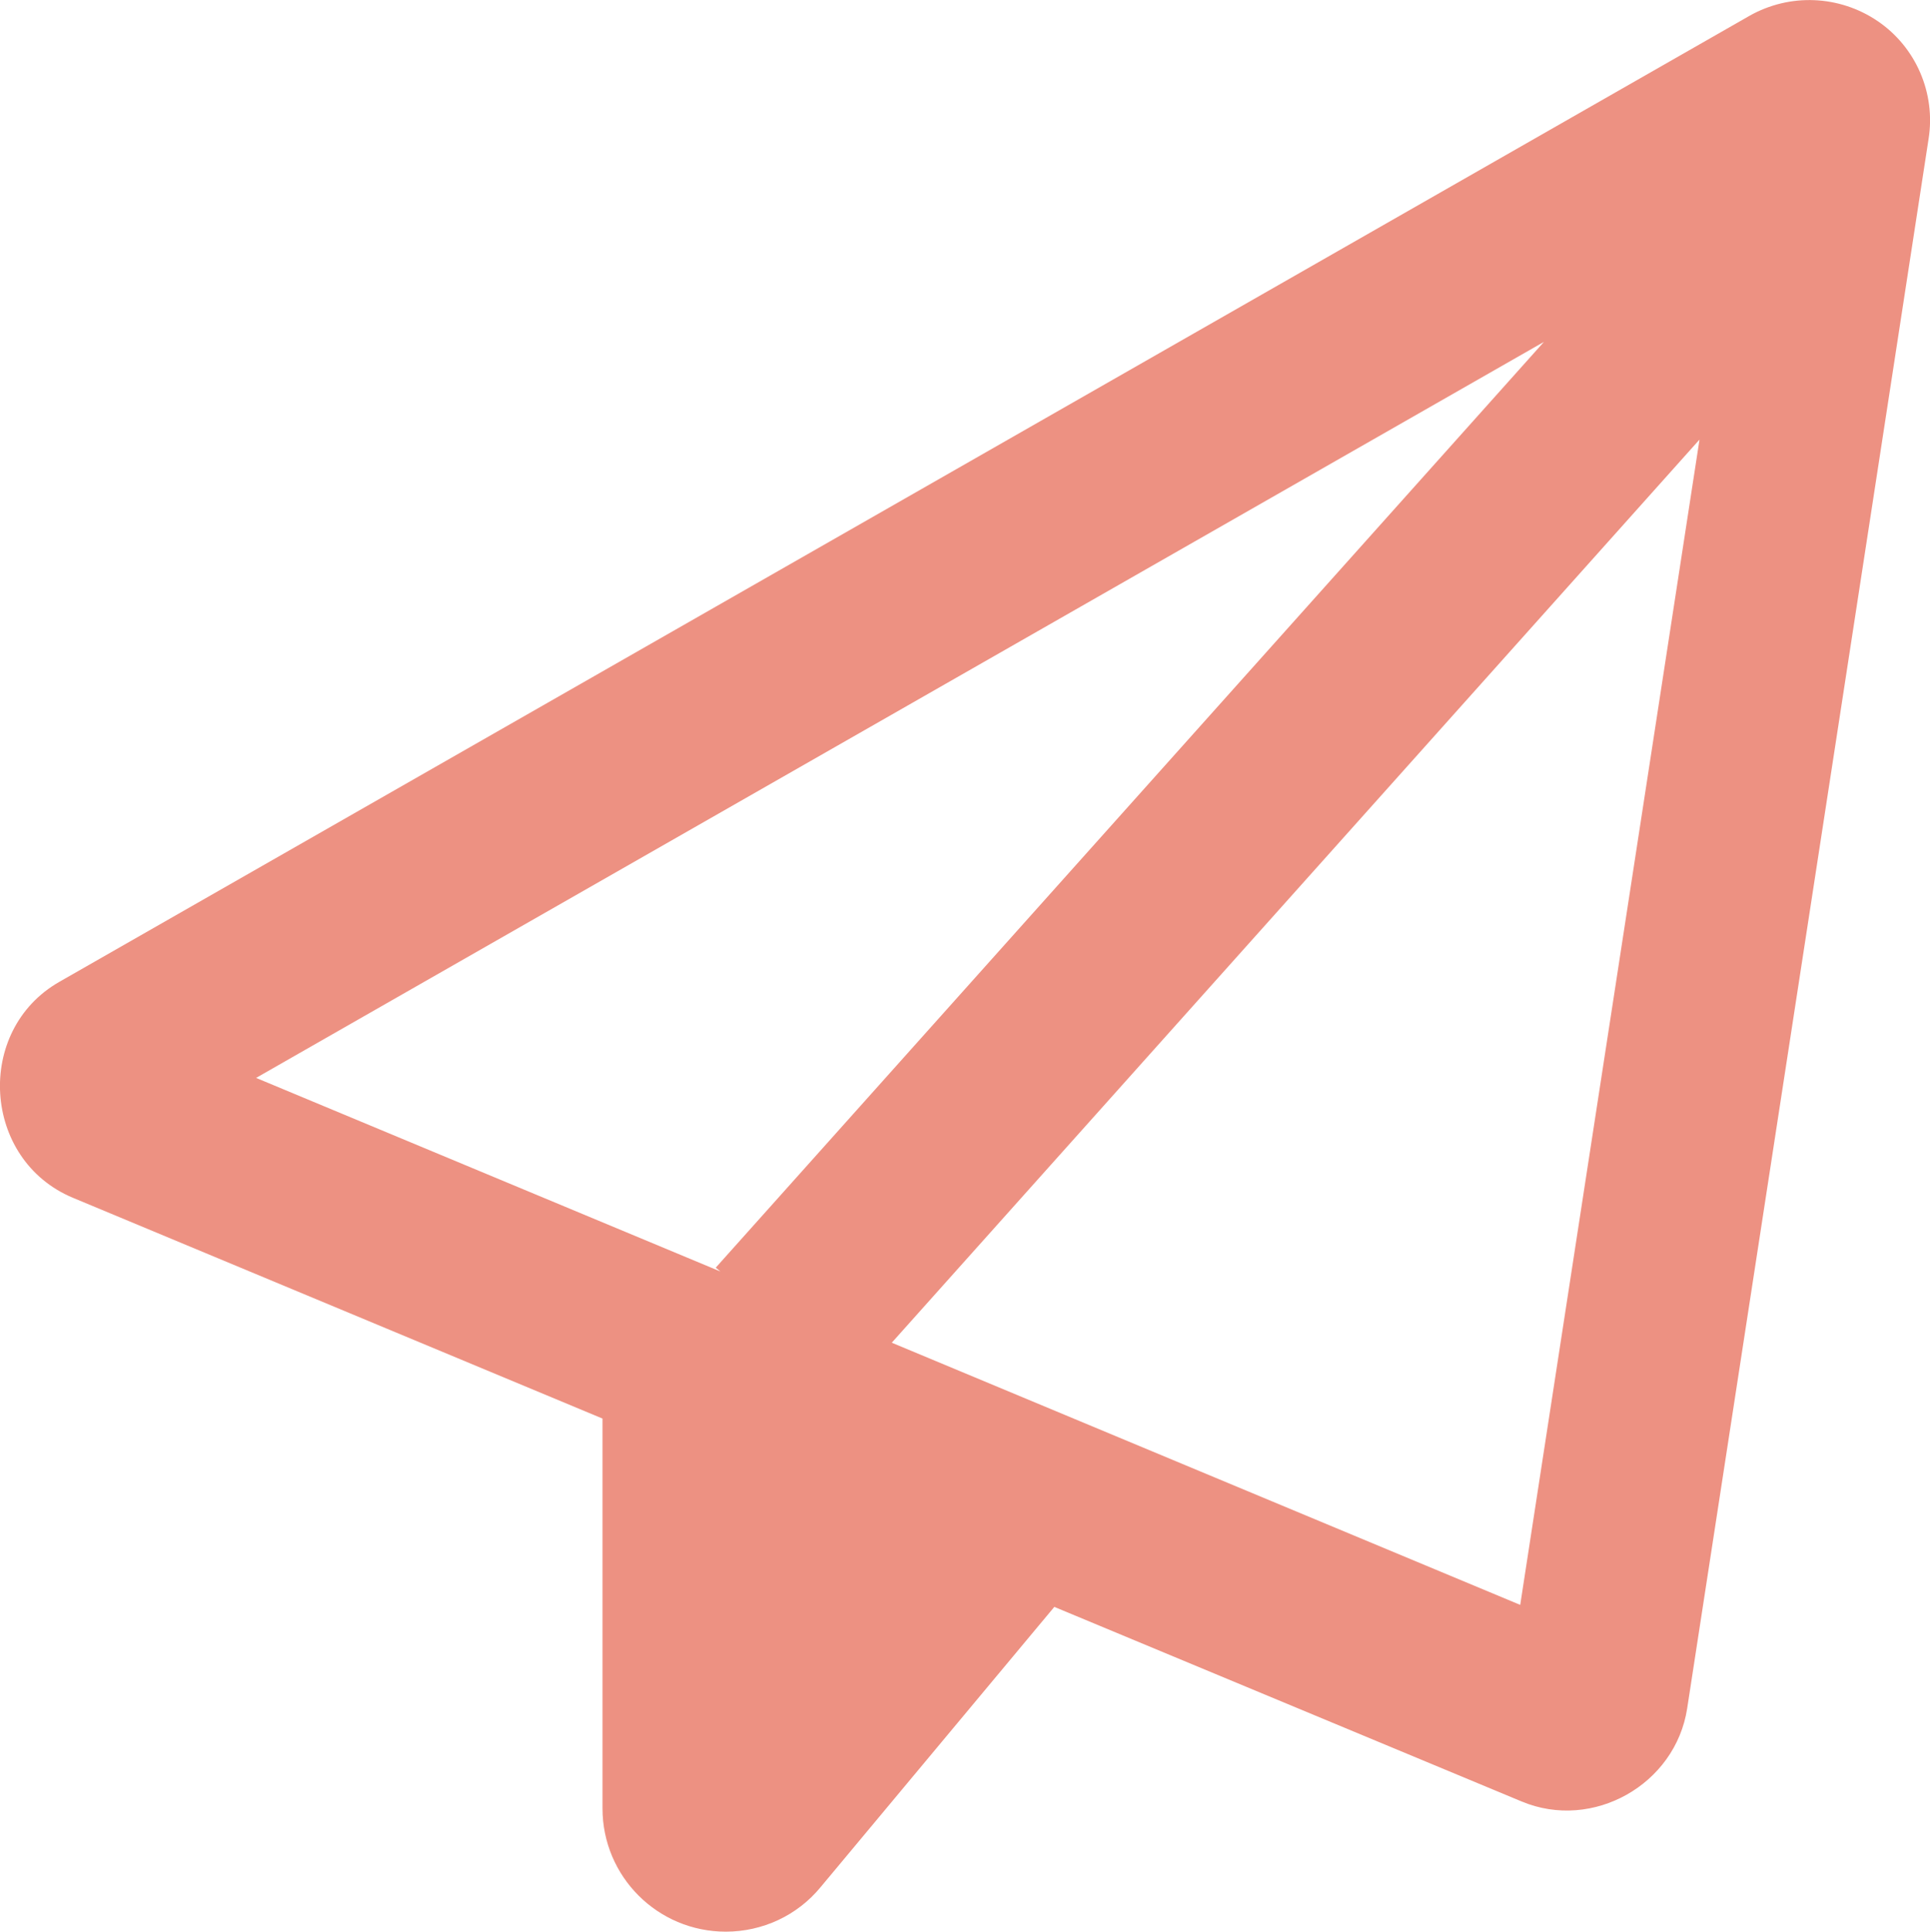 <?xml version="1.0" encoding="UTF-8"?><svg id="Layer_2" xmlns="http://www.w3.org/2000/svg" viewBox="0 0 95.94 96"><g id="Layer_1-2"><path d="M86.96.79c2.01-1.14,4.48-1.03,6.38.26s2.89,3.58,2.53,5.85l-12,78c-.58,3.79-4.69,6.11-8.23,4.63l-23.23-9.67-11.62,13.93c-1.16,1.41-2.89,2.21-4.71,2.21-3.39,0-6.13-2.74-6.13-6.13v-19.37L3.63,59.53c-4.52-1.88-4.91-8.33-.67-10.74L86.96.79ZM35.81,63.19l-.23-.19,41.17-46.01L12.73,53.57l23.08,9.62ZM84.47,21.86l-40.14,44.87,31.24,13.03,8.91-57.9Z" style="fill:#ed9182;"/></g></svg>